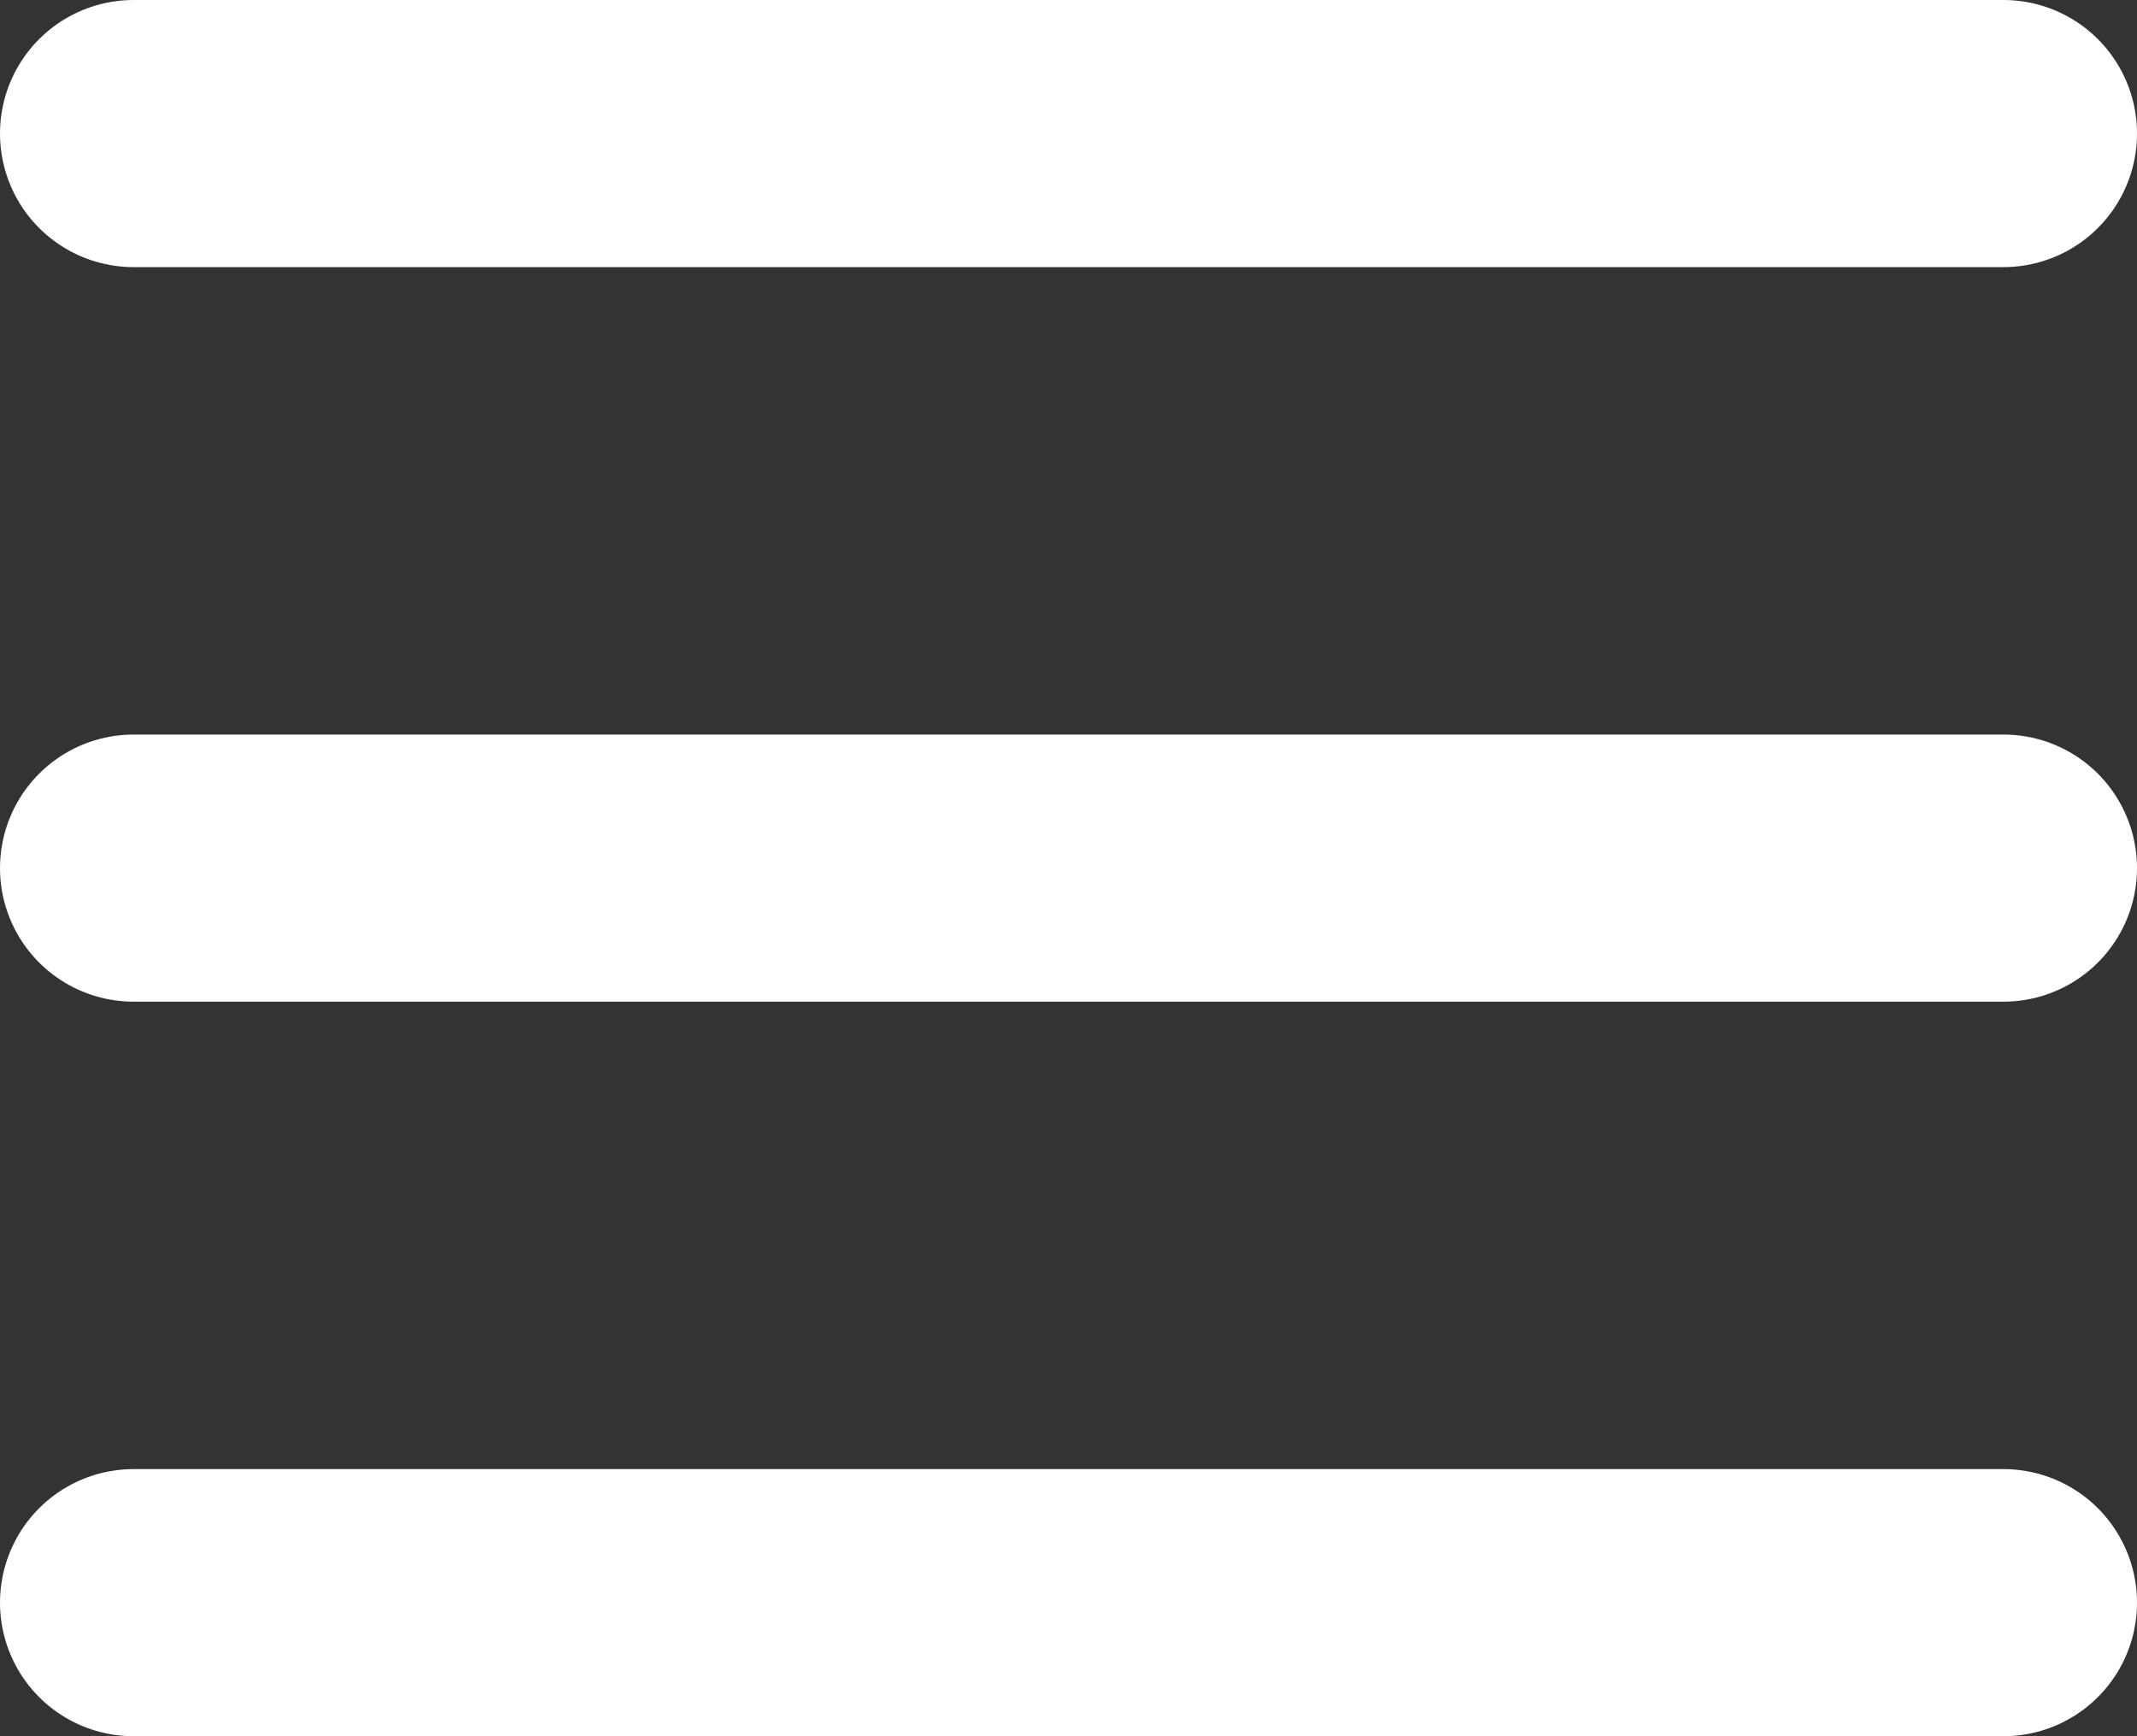<svg width="16" height="13" viewBox="0 0 16 13" fill="none" xmlns="http://www.w3.org/2000/svg">
<rect x="0" y="0" width="16" height="13" fill="#333333" stroke="none"/>
<path d="M1 1H15" stroke="white" stroke-width="2" stroke-linecap="round"/>
<path d="M1 6.5H15" stroke="white" stroke-width="2" stroke-linecap="round"/>
<path d="M1 12H15" stroke="white" stroke-width="2" stroke-linecap="round"/>
</svg>
